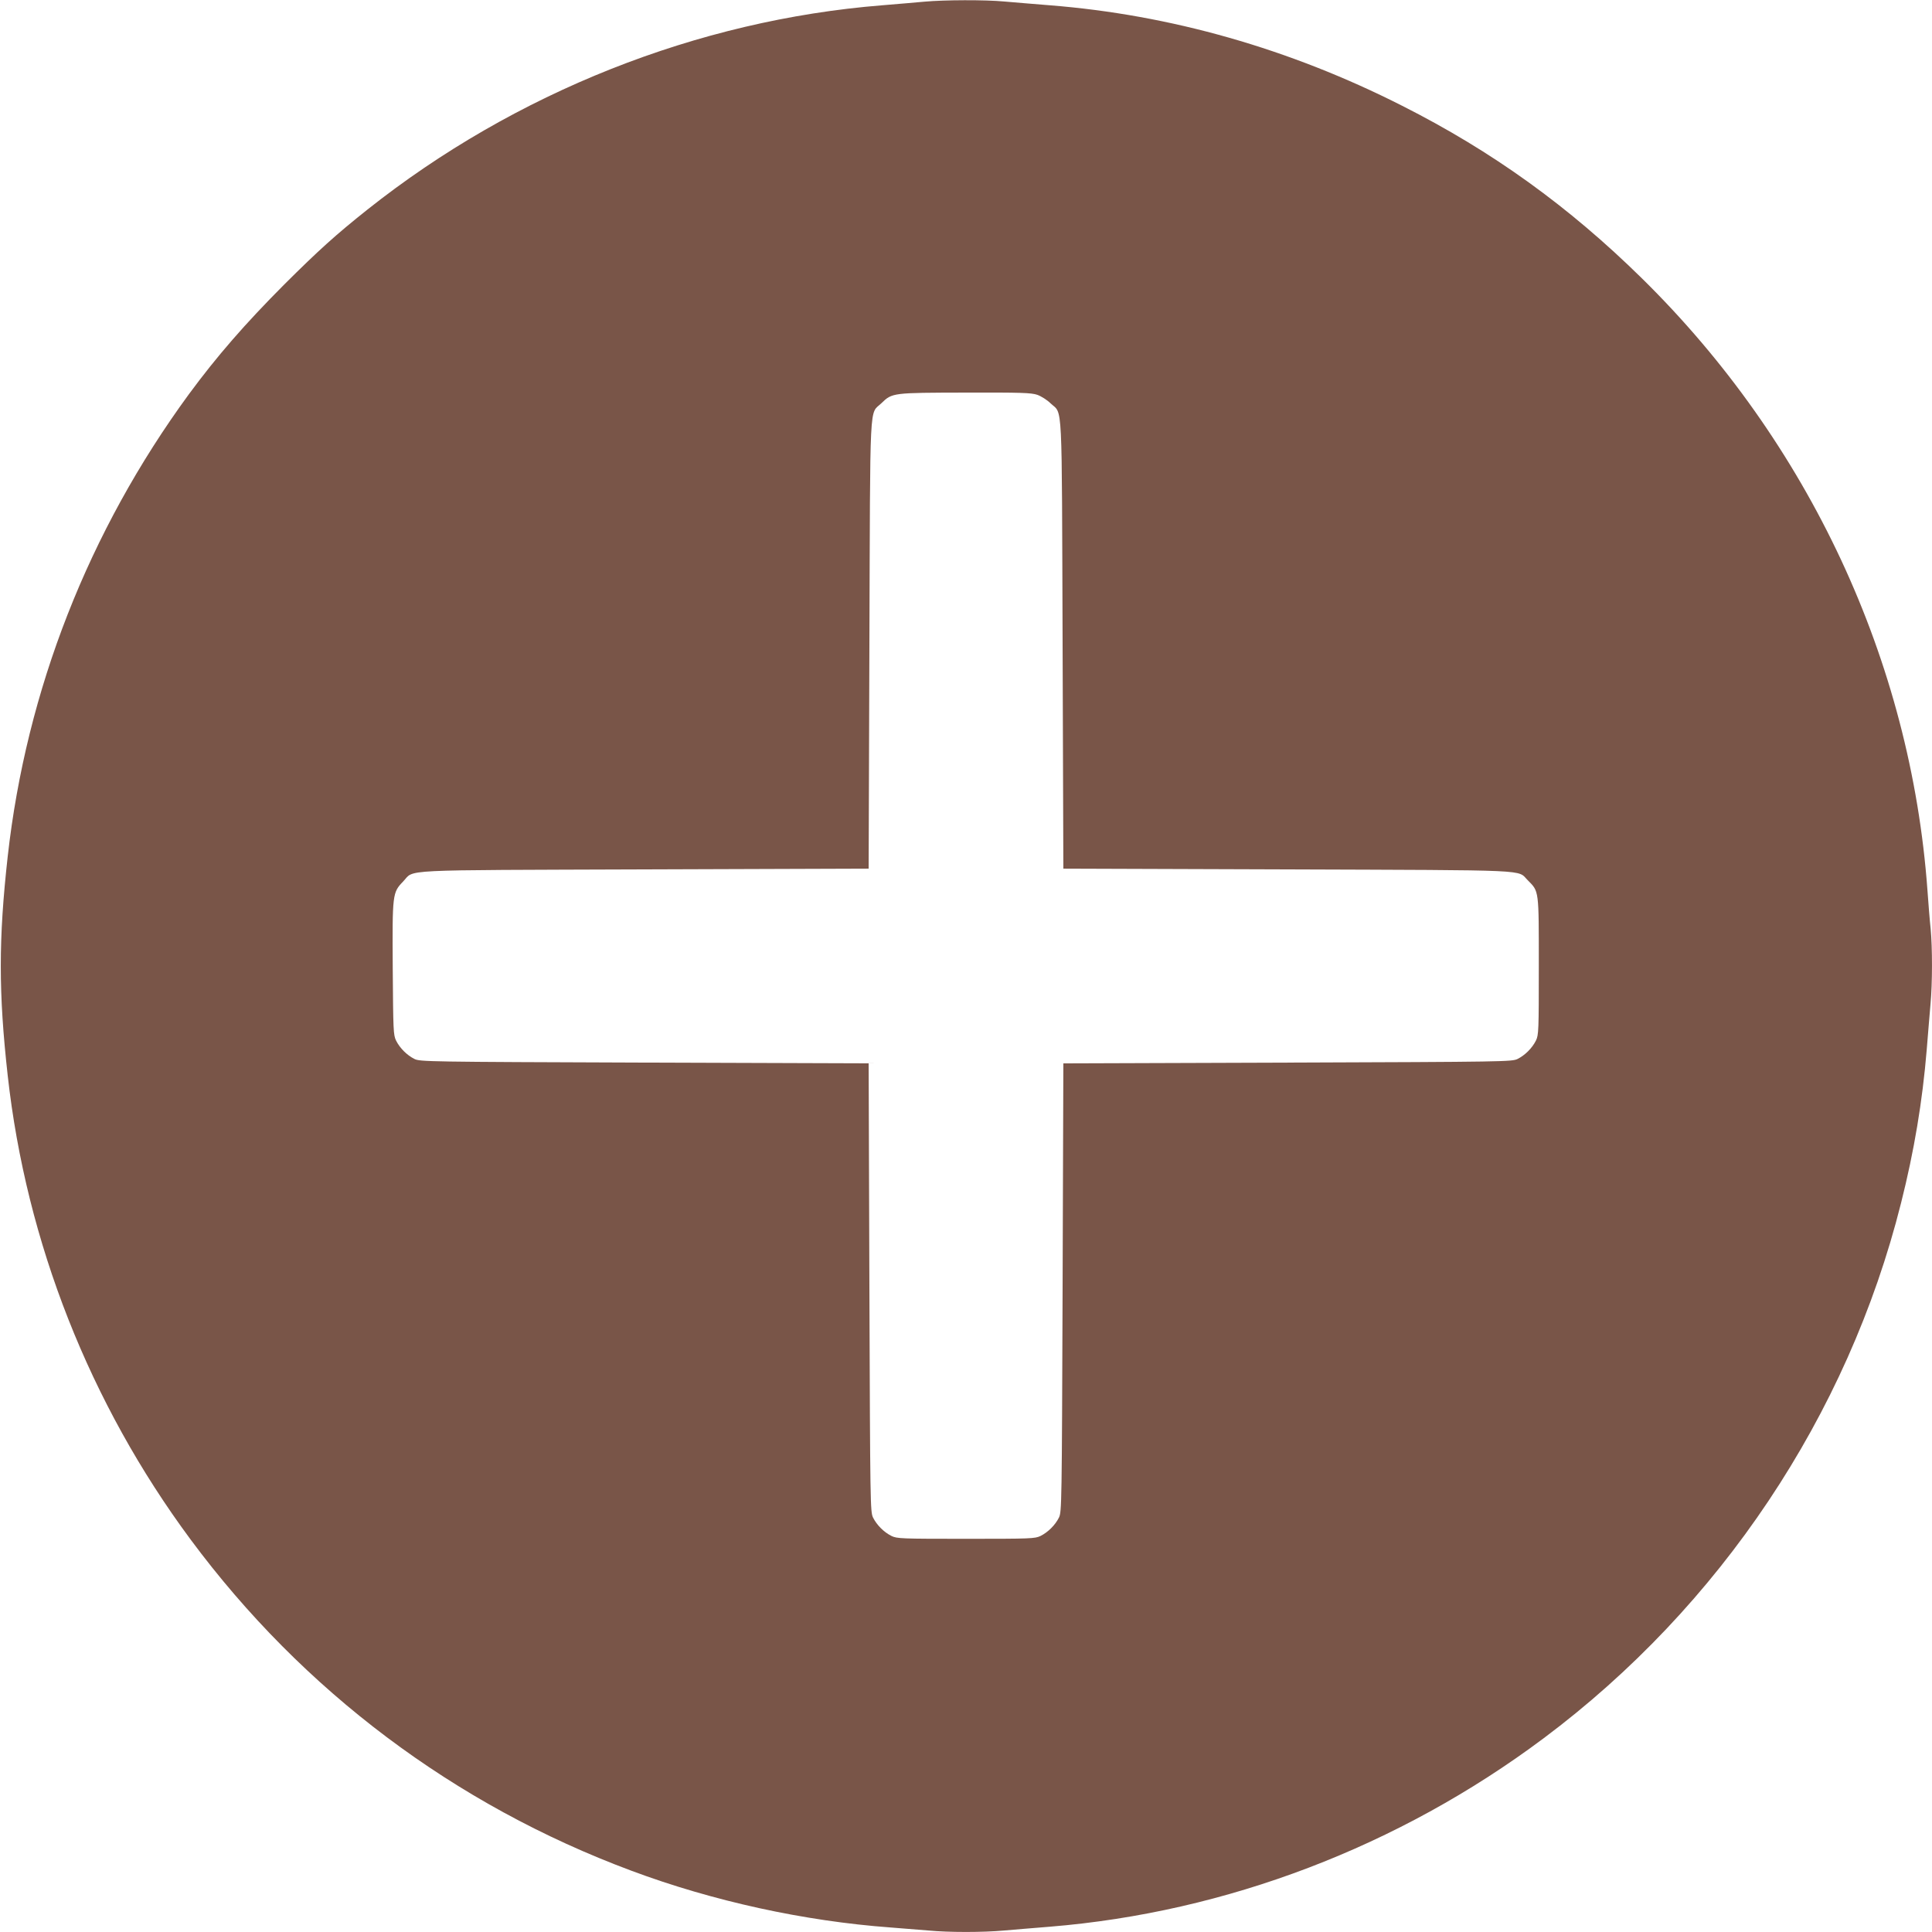 <?xml version="1.0" standalone="no"?>
<!DOCTYPE svg PUBLIC "-//W3C//DTD SVG 20010904//EN"
 "http://www.w3.org/TR/2001/REC-SVG-20010904/DTD/svg10.dtd">
<svg version="1.0" xmlns="http://www.w3.org/2000/svg"
 width="1280pt" height="1280pt" viewBox="0 0 1280 1280"
 preserveAspectRatio="xMidYMid meet">
<g transform="translate(0,1280) scale(0.1,-0.1)"
fill="#795548" stroke="none">
<path d="M6125 12789 c-49 -5 -175 -15 -280 -24 -1225 -98 -2433 -578 -3410
-1353 -210 -167 -324 -270 -551 -496 -262 -263 -447 -476 -632 -727 -665 -908
-1078 -1962 -1201 -3064 -61 -549 -61 -901 0 -1450 123 -1107 544 -2174 1212
-3075 743 -1002 1749 -1758 2920 -2194 541 -202 1146 -334 1717 -376 80 -6
192 -15 250 -20 135 -13 363 -13 504 0 61 5 197 17 301 25 1169 95 2312 531
3270 1247 1171 875 2017 2140 2370 3548 87 344 142 676 170 1015 8 105 20 240
25 301 13 140 13 374 1 501 -6 54 -15 168 -21 253 -110 1520 -785 2968 -1892
4056 -484 476 -992 842 -1588 1143 -745 378 -1535 603 -2335 666 -104 8 -240
20 -301 25 -127 12 -398 11 -529 -1z m748 -2605 c25 -9 65 -34 87 -56 82 -78
74 65 80 -1598 l5 -1485 1485 -5 c1649 -6 1519 0 1592 -72 75 -76 73 -59 73
-568 0 -430 -1 -457 -19 -494 -25 -50 -72 -97 -122 -122 -38 -18 -81 -19
-1524 -24 l-1485 -5 -5 -1485 c-5 -1443 -6 -1486 -24 -1524 -25 -50 -72 -97
-122 -122 -37 -18 -64 -19 -494 -19 -430 0 -457 1 -494 19 -50 25 -97 72 -122
122 -18 38 -19 81 -24 1524 l-5 1485 -1485 5 c-1443 5 -1486 6 -1524 24 -50
25 -97 72 -122 122 -18 37 -19 67 -22 478 -3 496 -2 502 69 576 79 82 -64 74
1599 80 l1485 5 5 1485 c6 1663 -2 1520 80 1599 71 69 73 69 556 70 368 1 437
-1 477 -15z"/>
</g>
</svg>
